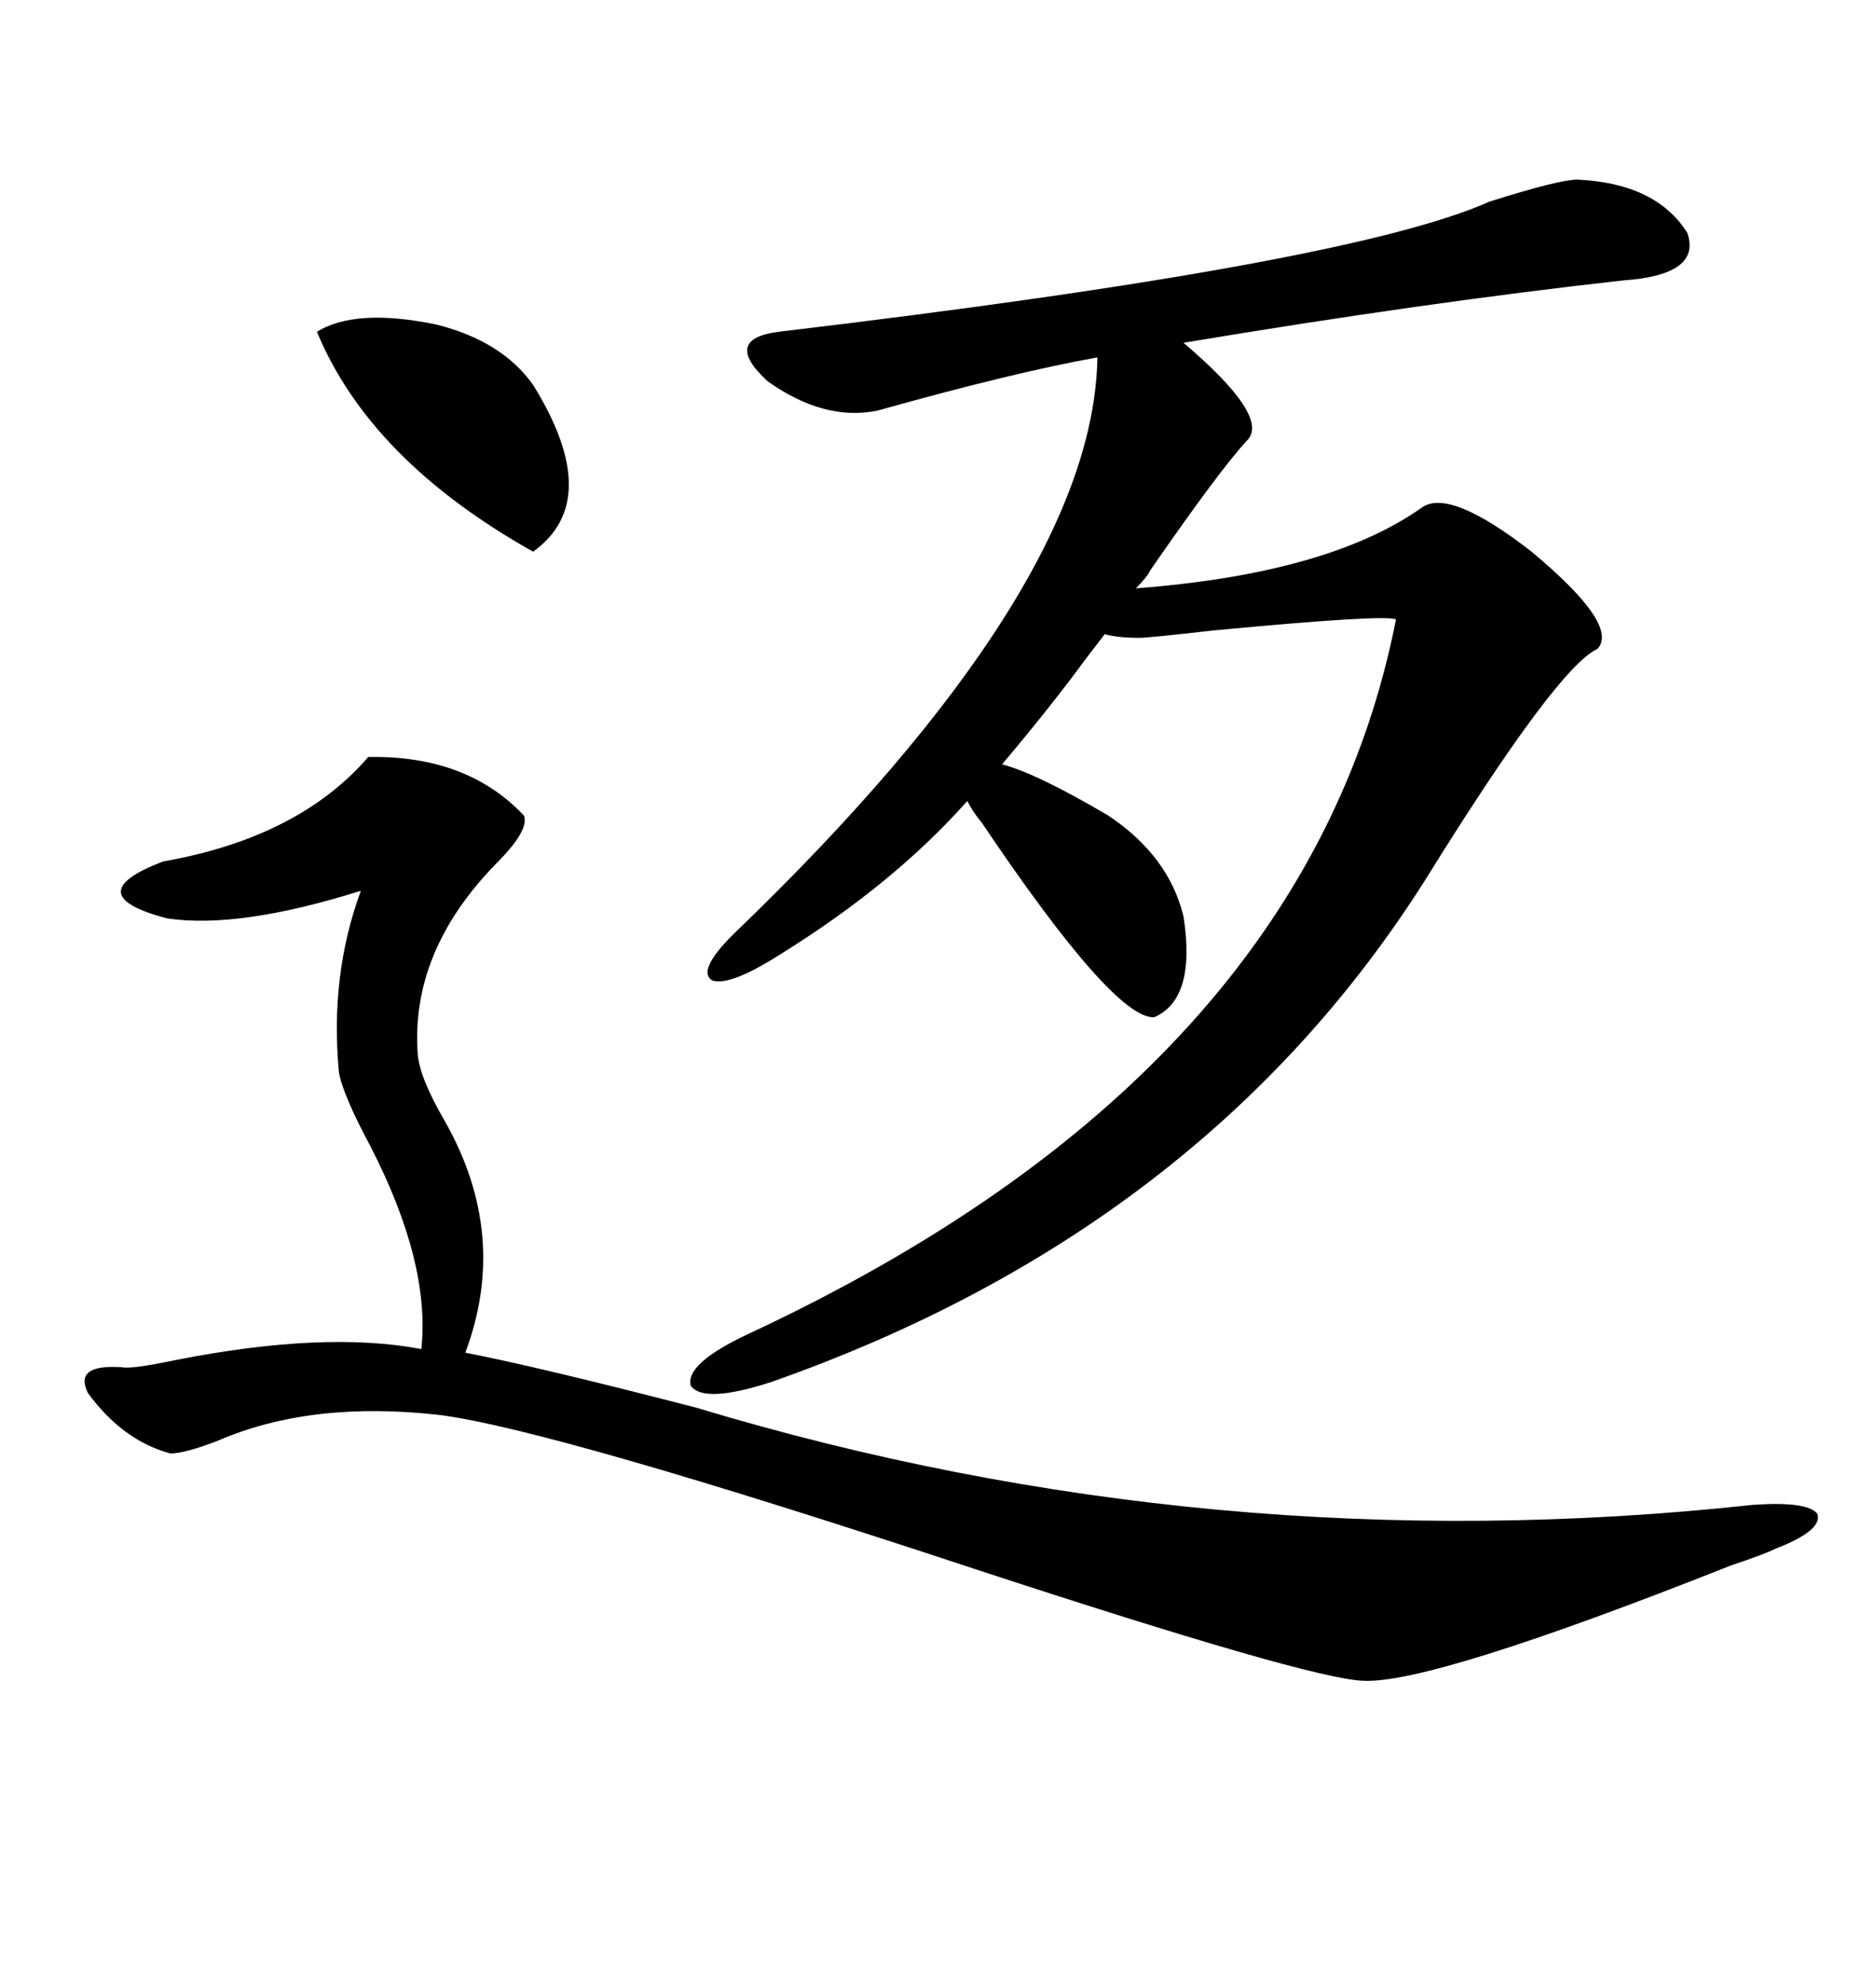 <svg xmlns="http://www.w3.org/2000/svg" xmlns:xlink="http://www.w3.org/1999/xlink" width="300" height="317.285"><path d="M252.25 28.71L252.25 28.71Q264.84 29.30 269.82 37.21L269.82 37.21Q272.17 43.95 259.57 44.82L259.57 44.82Q227.93 48.34 189.26 54.79L189.26 54.79Q203.03 66.50 199.51 70.31L199.51 70.31Q195.12 75 183.98 91.11L183.98 91.11Q183.40 92.29 181.64 94.04L181.64 94.04Q212.40 91.70 227.34 81.15L227.34 81.15Q231.74 77.93 244.92 88.18L244.92 88.18Q258.98 99.90 255.47 103.71L255.47 103.71Q249.02 106.64 227.93 140.63L227.93 140.63Q192.48 196.58 123.34 220.90L123.34 220.90Q112.50 224.41 110.45 221.48L110.45 221.48Q109.57 217.97 119.53 213.28L119.53 213.28Q208.89 171.68 223.24 99.02L223.24 99.02Q221.78 98.14 193.95 100.78L193.95 100.78Q183.69 101.95 182.23 101.95L182.23 101.95Q178.71 101.95 176.66 101.37L176.66 101.37Q175.78 102.54 173.73 105.18L173.73 105.18Q168.16 112.79 160.25 122.17L160.25 122.17Q165.82 123.63 177.25 130.37L177.25 130.37Q186.91 136.82 189.26 146.48L189.26 146.48Q191.31 159.67 184.57 162.60L184.57 162.60Q178.13 162.89 157.03 131.54L157.03 131.54Q155.57 129.79 154.69 128.03L154.69 128.03Q142.97 141.21 125.10 152.34L125.10 152.34Q116.89 157.62 113.96 156.74L113.96 156.74Q111.33 155.27 117.19 149.41L117.19 149.41Q174.90 94.04 175.49 57.13L175.49 57.13Q162.30 59.47 140.33 65.63L140.33 65.63Q131.84 67.38 122.75 60.94L122.75 60.94Q115.43 54.20 124.51 53.03L124.51 53.03Q215.92 42.19 238.18 32.23L238.18 32.23Q249.32 28.71 252.25 28.71ZM58.89 121.00L58.89 121.00Q74.71 120.70 83.79 130.37L83.79 130.37Q84.67 132.71 79.39 137.99L79.39 137.99Q65.63 152.05 66.80 168.46L66.80 168.46Q67.09 172.27 71.19 179.30L71.19 179.30Q81.45 197.46 74.41 216.21L74.41 216.21Q86.43 218.55 111.33 225L111.33 225Q193.95 249.90 280.37 240.53L280.37 240.53Q289.16 239.94 290.63 241.99L290.63 241.99Q291.50 244.63 283.89 247.56L283.89 247.56Q282.13 248.44 276.86 250.20L276.86 250.20Q228.81 269.24 217.97 268.65L217.97 268.65Q209.47 268.36 155.86 250.78L155.86 250.78Q88.48 228.52 70.31 226.17L70.31 226.17Q49.80 223.83 34.86 230.27L34.86 230.27Q29.59 232.32 27.25 232.32L27.25 232.32Q19.63 230.27 14.06 222.66L14.06 222.66Q11.72 217.97 19.63 218.55L19.63 218.55Q21.09 218.85 28.13 217.38L28.13 217.38Q51.86 212.70 67.38 215.63L67.38 215.63Q68.85 201.86 59.18 183.11L59.18 183.11Q54.79 174.90 54.20 171.39L54.20 171.39Q52.73 155.86 57.71 142.38L57.71 142.38Q38.09 148.54 26.66 146.78L26.66 146.78Q12.30 142.97 26.07 137.70L26.07 137.70Q47.75 133.89 58.89 121.00ZM50.68 53.03L50.68 53.03Q56.84 49.22 69.73 51.86L69.73 51.86Q80.27 54.49 85.25 61.52L85.25 61.52Q96.68 79.98 85.25 88.18L85.25 88.18Q59.18 73.54 50.68 53.03Z"/></svg>